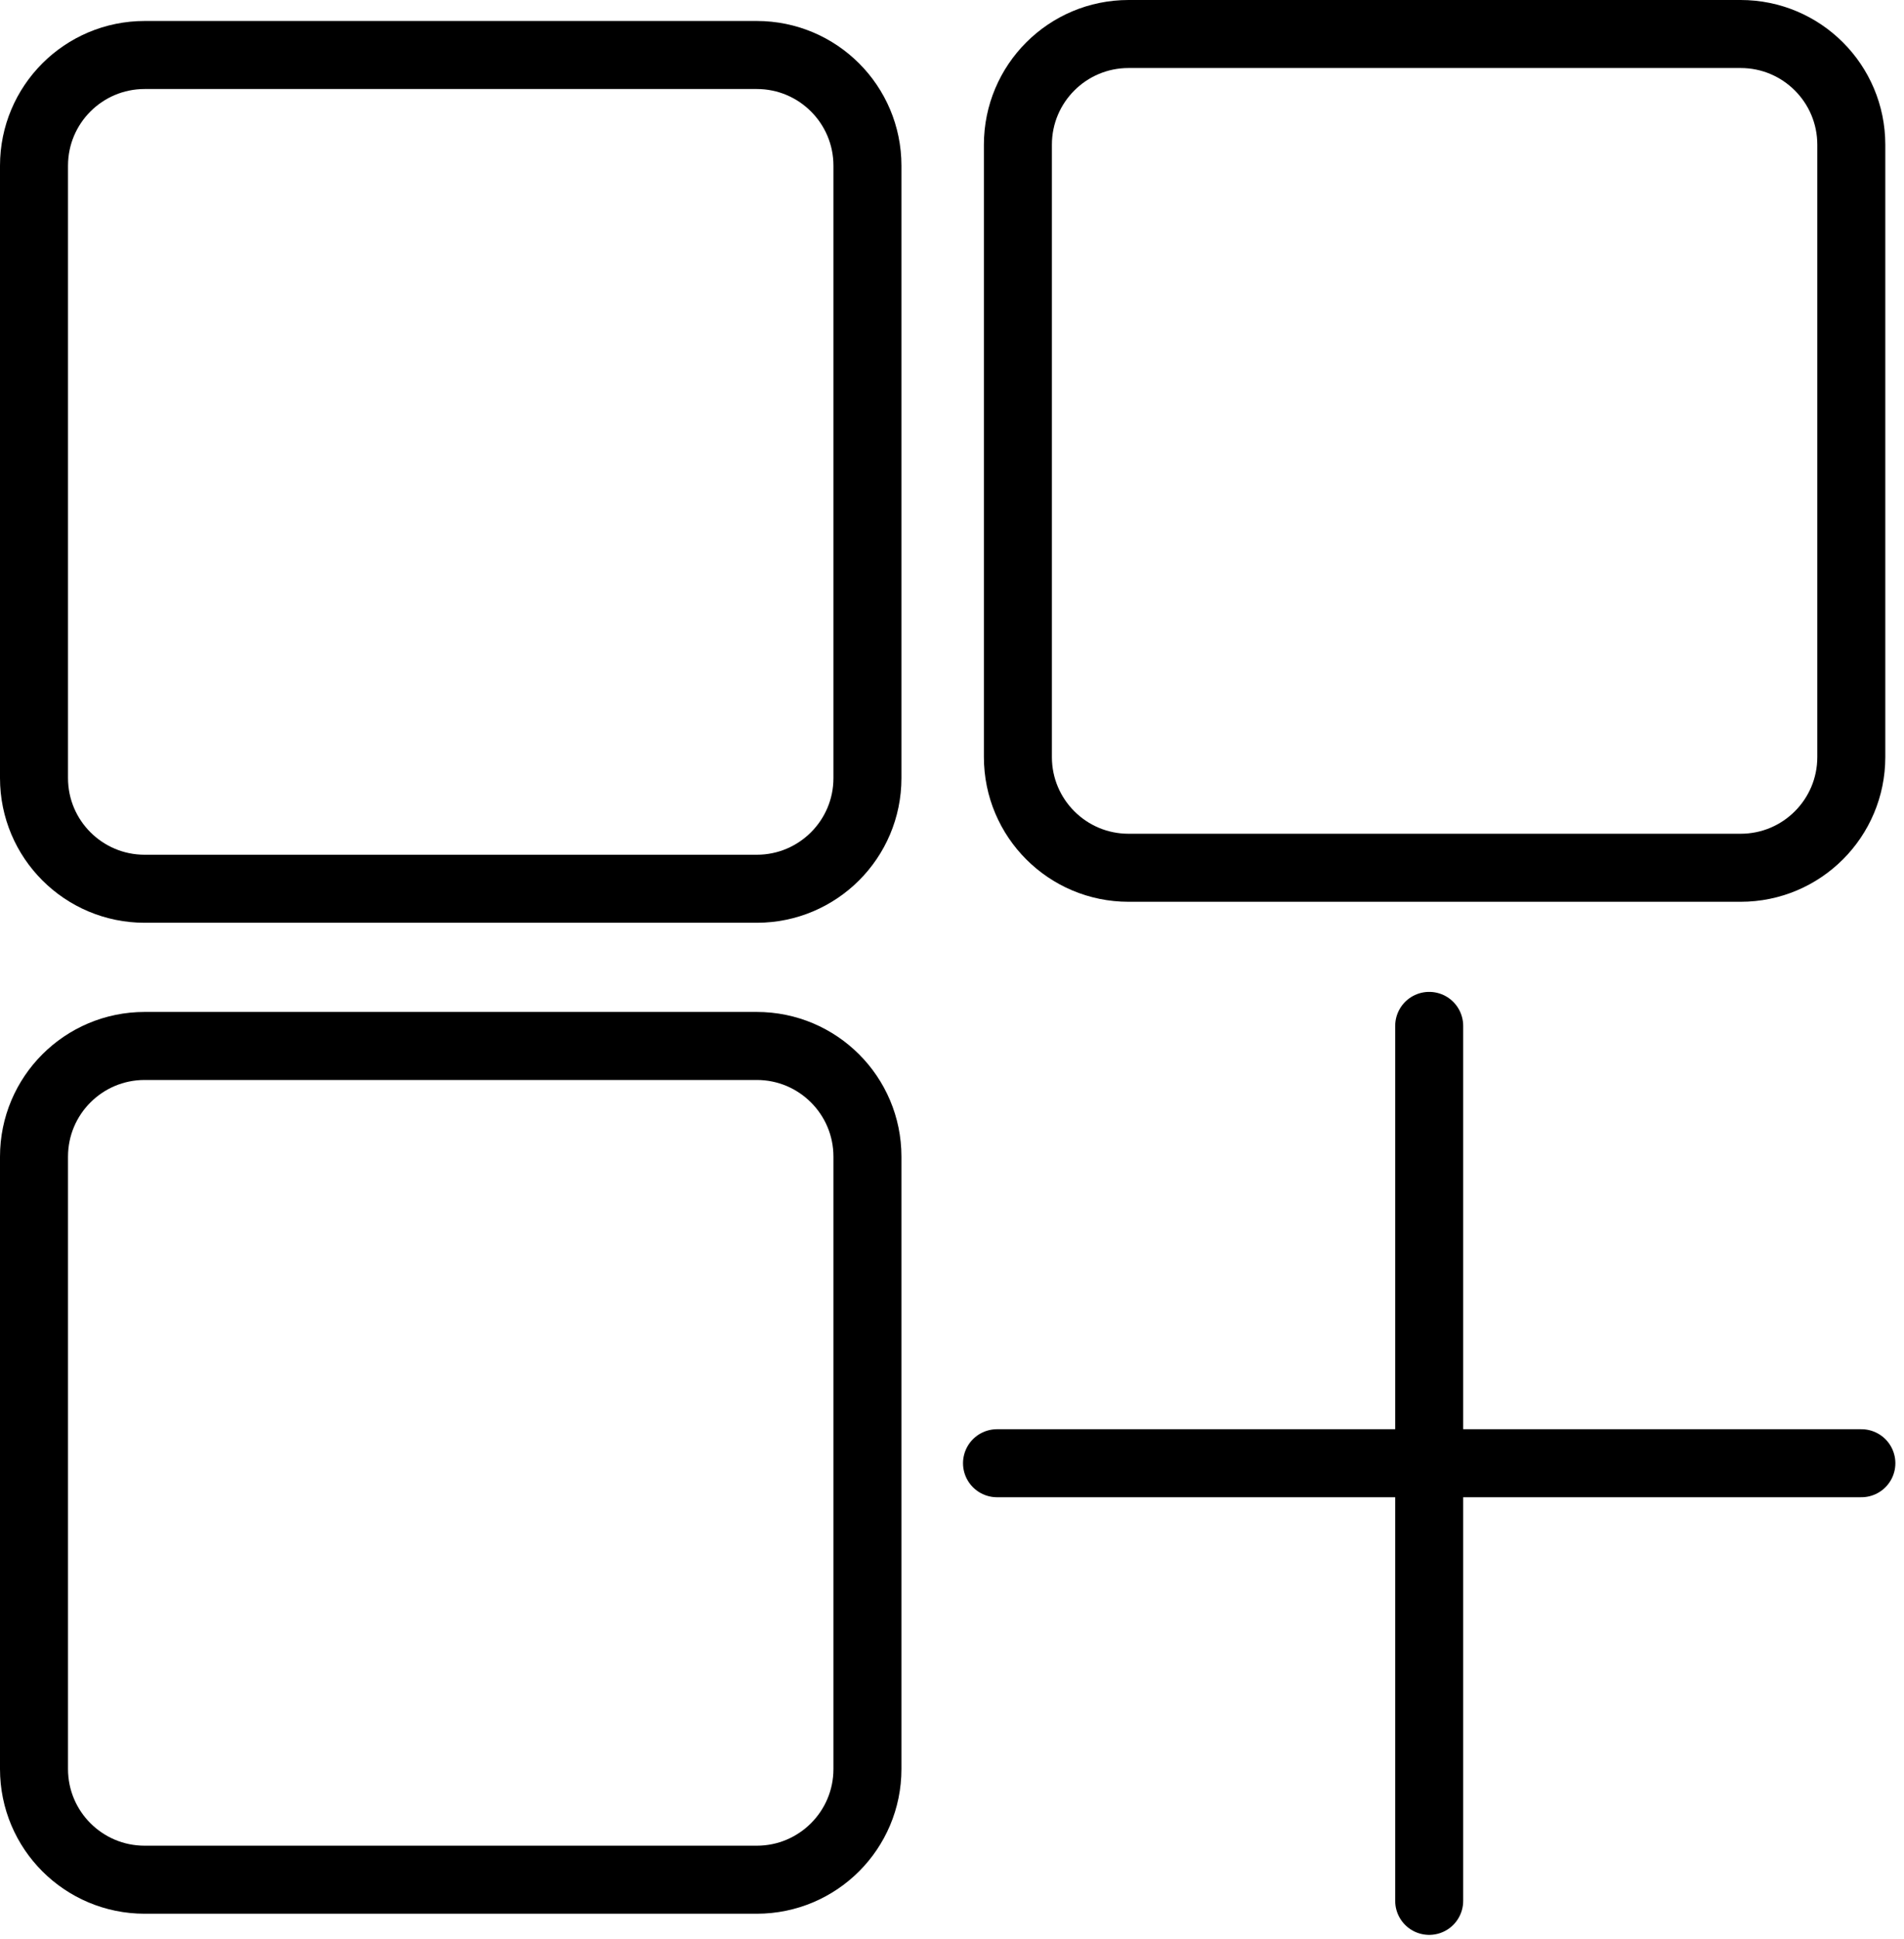 <svg width="56" height="57" viewBox="0 0 56 57" fill="none" xmlns="http://www.w3.org/2000/svg">
<path d="M22.258 1.617H4.255C2.457 1.617 1 3.074 1 4.872V22.876C1 24.673 2.457 26.13 4.255 26.13H22.258C24.056 26.13 25.513 24.673 25.513 22.876V4.872C25.513 3.074 24.056 1.617 22.258 1.617Z" stroke="black" stroke-width="2" stroke-miterlimit="10"/>
<path d="M22.258 30.752H4.255C2.457 30.752 1 32.209 1 34.007V52.01C1 53.808 2.457 55.265 4.255 55.265H22.258C24.056 55.265 25.513 53.808 25.513 52.01V34.007C25.513 32.209 24.056 30.752 22.258 30.752Z" stroke="black" stroke-width="2" stroke-miterlimit="10"/>
<path d="M51.196 1H33.192C31.395 1 29.938 2.457 29.938 4.255V22.258C29.938 24.056 31.395 25.513 33.192 25.513H51.196C52.993 25.513 54.45 24.056 54.45 22.258V4.255C54.45 2.457 52.993 1 51.196 1Z" stroke="black" stroke-width="2" stroke-miterlimit="10"/>
<path d="M29.324 43.02H54.746" stroke="black" stroke-width="2" stroke-miterlimit="10" stroke-linecap="round"/>
<path d="M42.035 30.162V55.887" stroke="black" stroke-width="2" stroke-miterlimit="10" stroke-linecap="round"/>
</svg>
